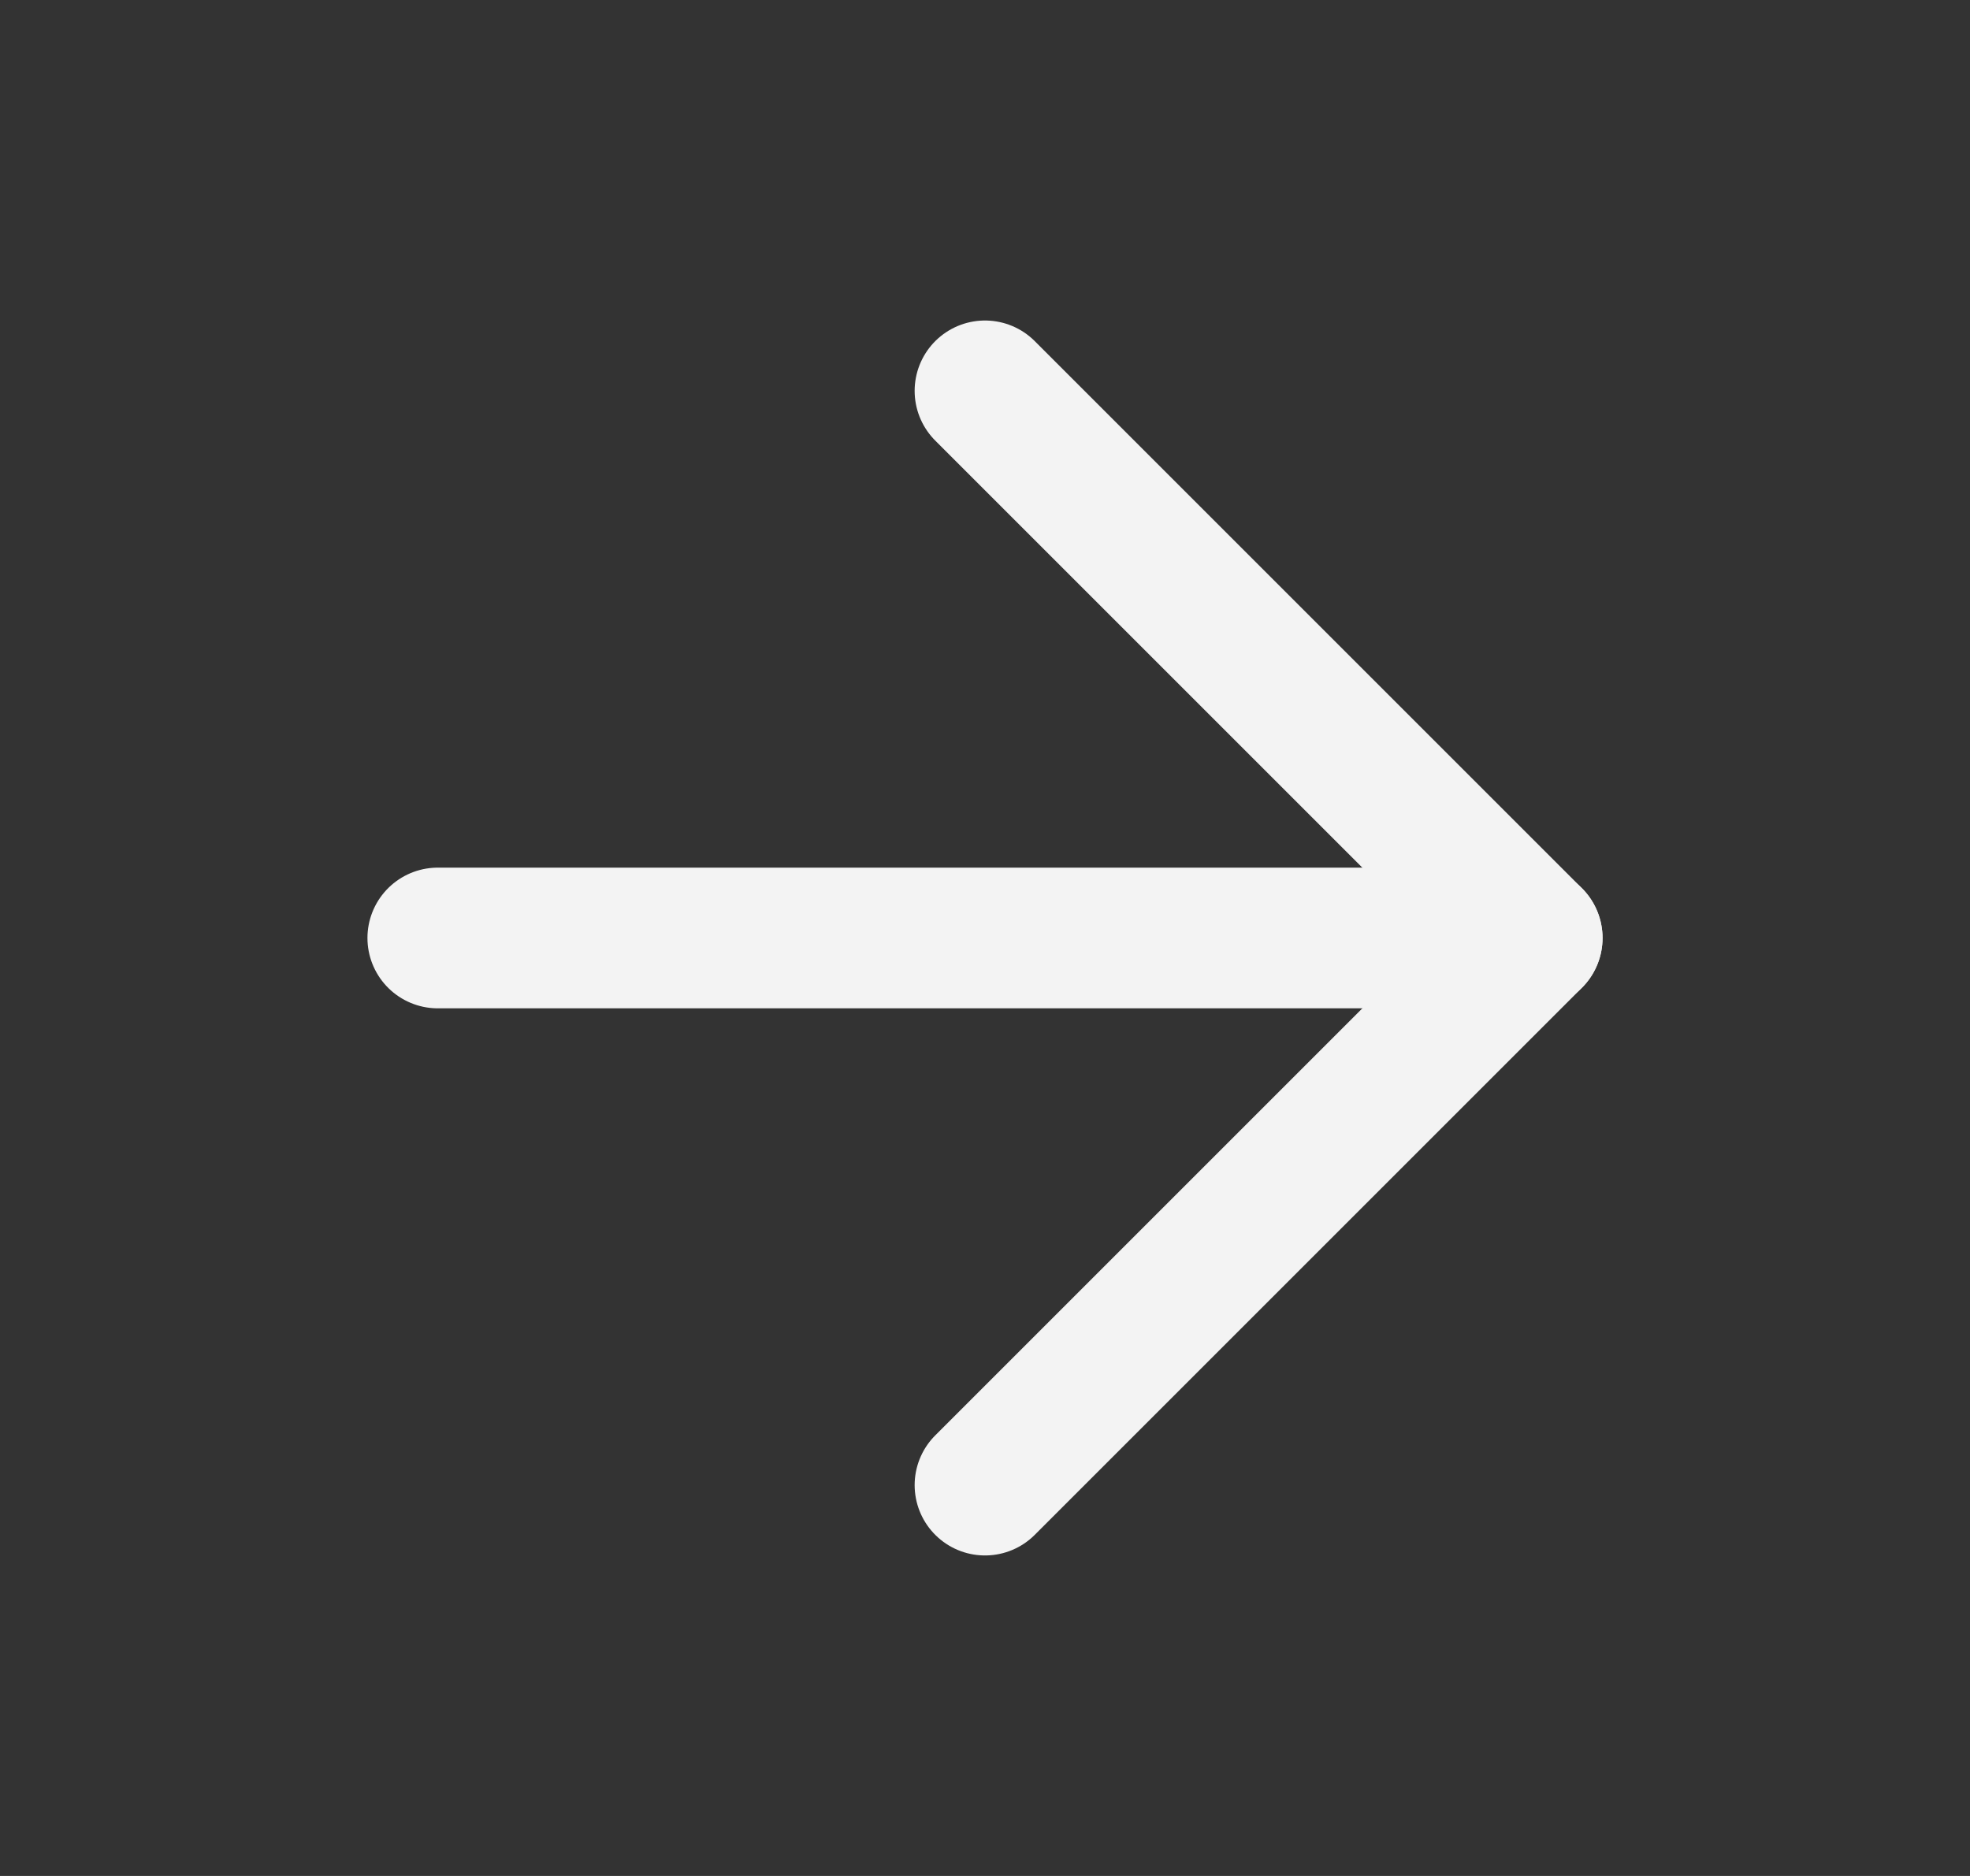 <svg width="21" height="20" viewBox="0 0 21 20" fill="none" xmlns="http://www.w3.org/2000/svg">
<rect x="0" y="0" width="21" height="20" fill="#333333" stroke="none"/>
<path d="M4.667 10H16.333" stroke="#F3F3F3" stroke-width="1.5" stroke-linecap="round" stroke-linejoin="round"/>
<path d="M10.5 4.167L16.333 10L10.5 15.833" stroke="#F3F3F3" stroke-width="1.5" stroke-linecap="round" stroke-linejoin="round"/>
</svg>
